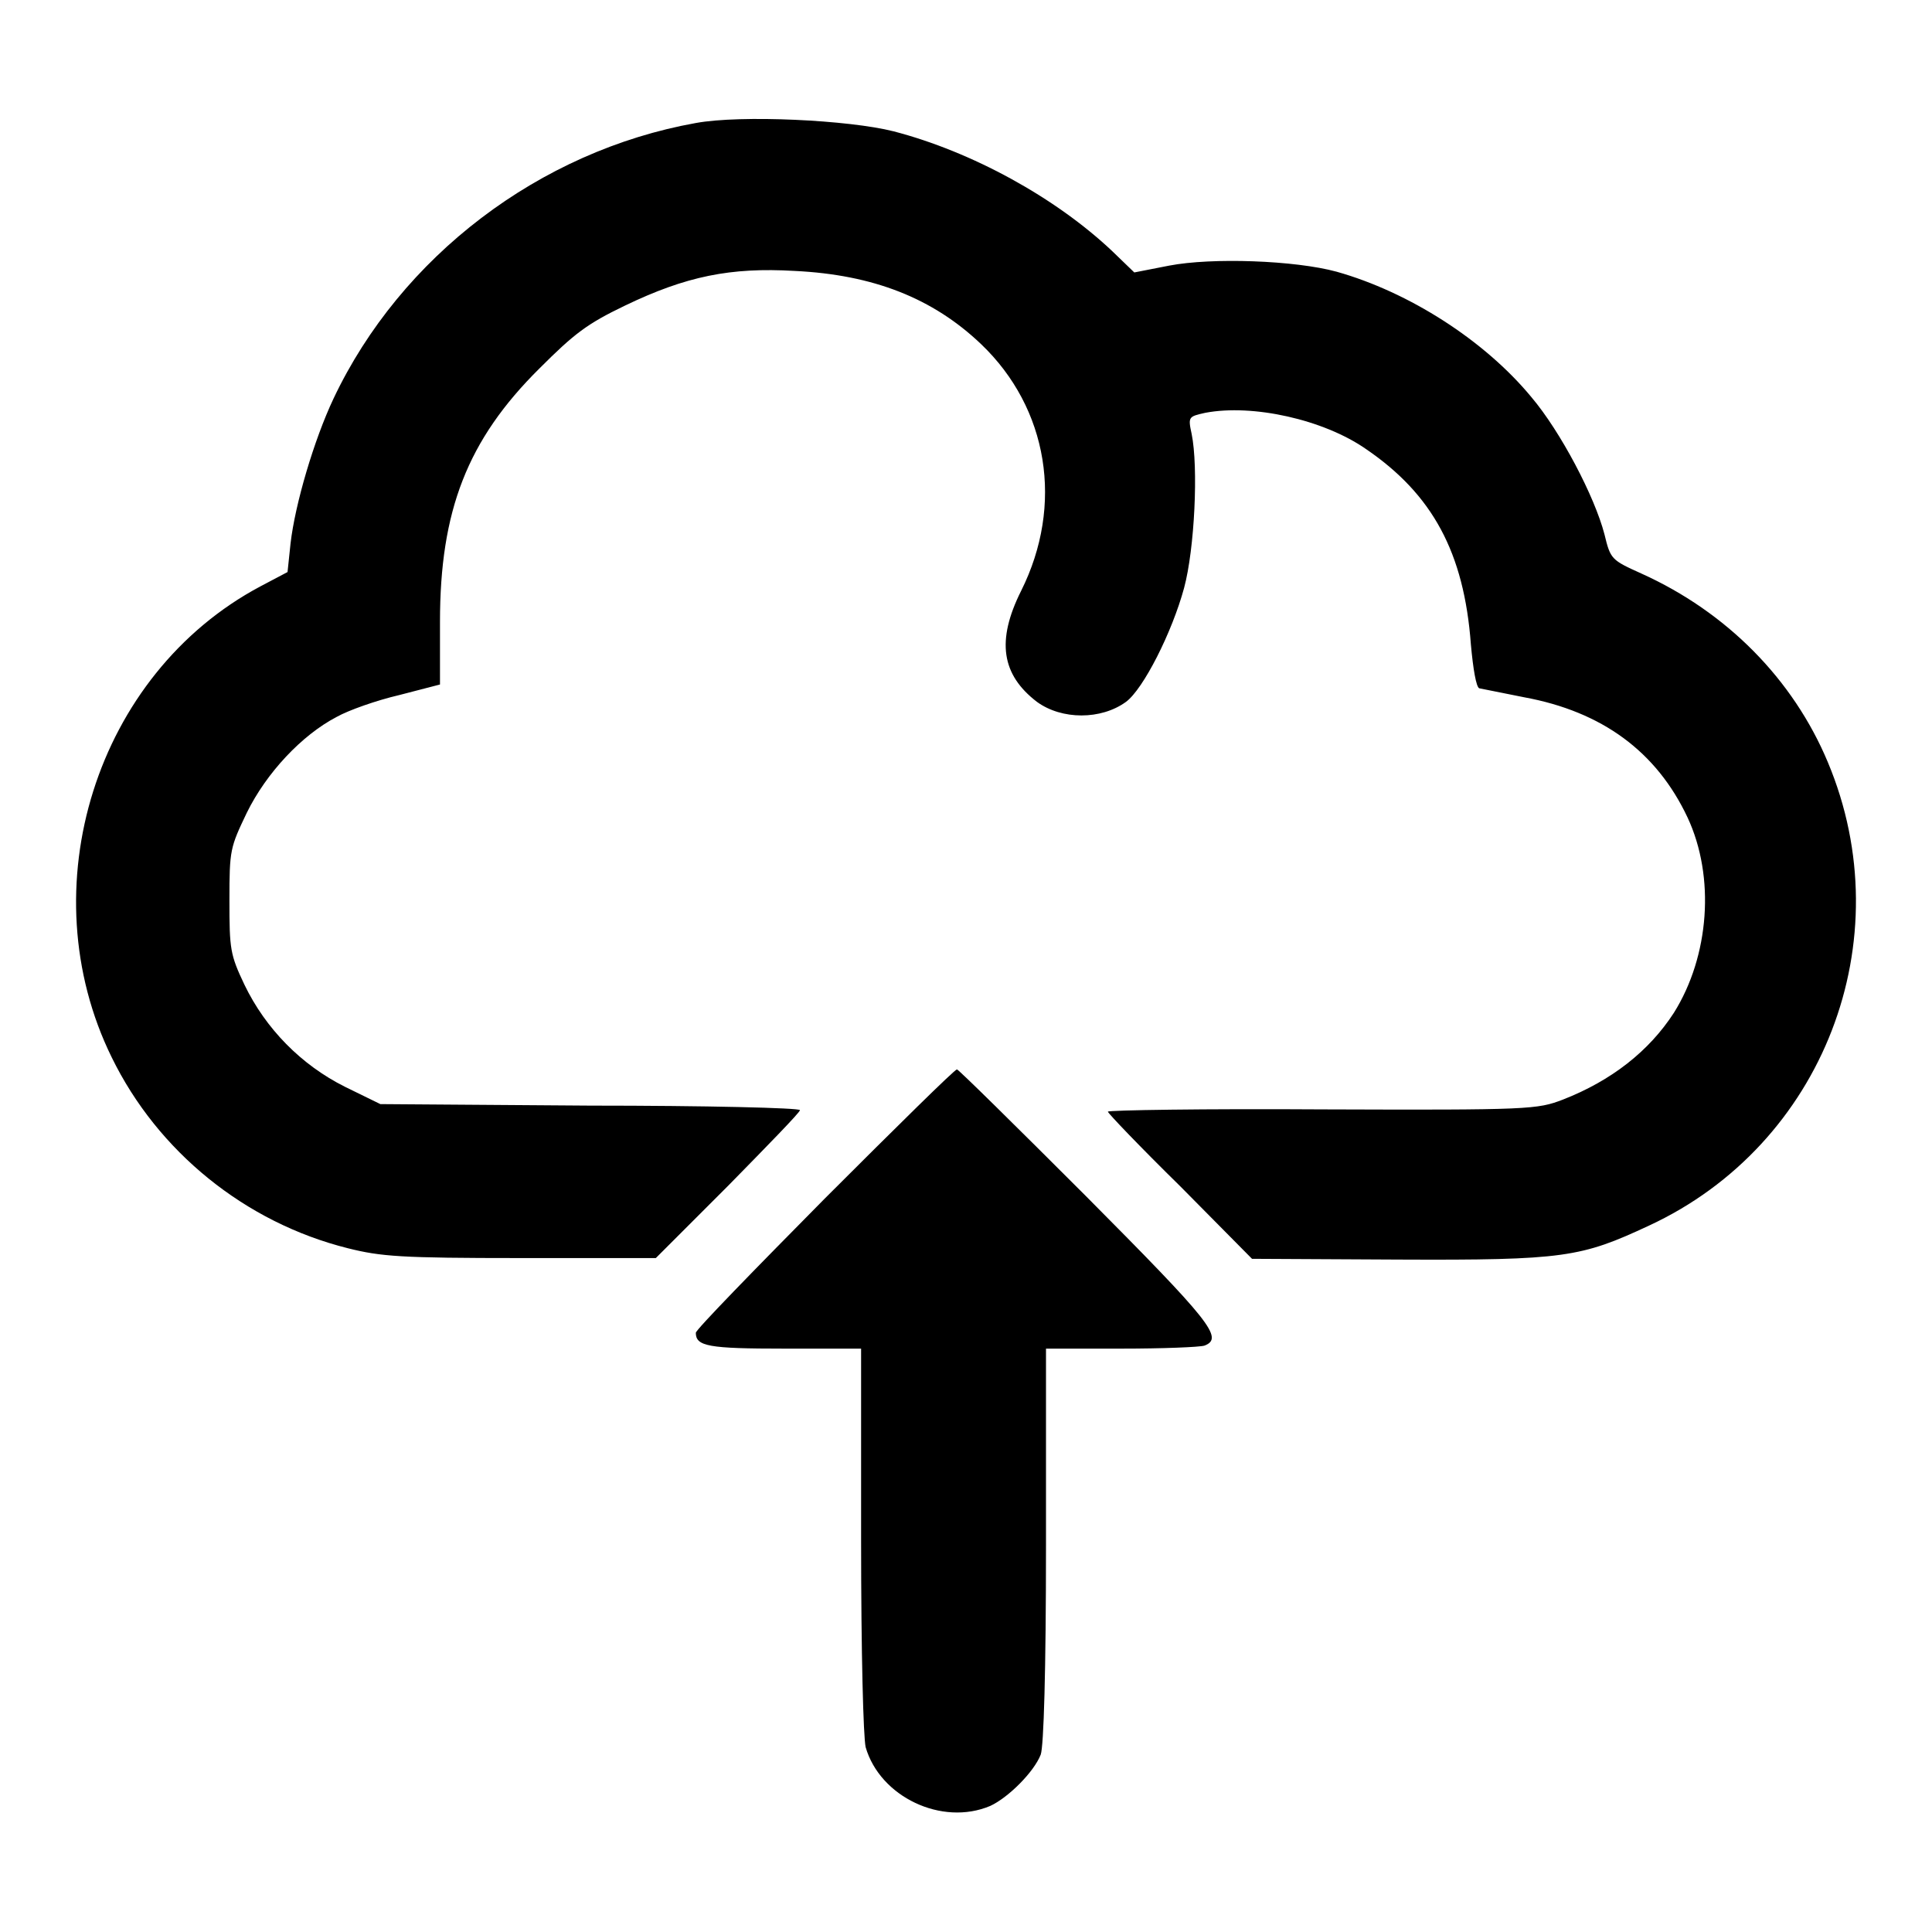<?xml version="1.0" encoding="utf-8"?>
<!-- Svg Vector Icons : http://www.onlinewebfonts.com/icon -->
<!DOCTYPE svg PUBLIC "-//W3C//DTD SVG 1.1//EN" "http://www.w3.org/Graphics/SVG/1.1/DTD/svg11.dtd">
<svg version="1.1" xmlns="http://www.w3.org/2000/svg" xmlns:xlink="http://www.w3.org/1999/xlink" x="0px" y="0px" viewBox="0 0 256 256" enable-background="new 0 0 256 256" xml:space="preserve">
<g><g><g><path fill="#000000" d="M92.2,16.3C71.5,20,53.1,34,44.2,52.8c-2.6,5.5-5.1,14-5.7,19.2l-0.4,3.8l-3.6,1.9c-21.8,11.6-30.7,40-19.7,62.4c6.1,12.5,17.7,21.9,31.3,25.3c4.4,1.1,7,1.3,22.9,1.3h17.9l9.6-9.6c5.2-5.3,9.5-9.7,9.5-10c0-0.3-12.5-0.6-27.8-0.6l-27.8-0.2l-4.7-2.3c-5.8-2.9-10.5-7.7-13.3-13.5c-1.9-4-2-4.7-2-11.2c0-6.7,0.1-7,2.3-11.6c2.6-5.3,7.3-10.3,11.9-12.7c1.6-0.9,5.3-2.2,8.3-2.9l5.4-1.4v-8.3c0-14.7,3.6-24.1,13.2-33.6c4.6-4.6,6.3-5.9,11.3-8.3c8.1-3.9,14-5.1,22.5-4.6c10.4,0.5,18.3,3.6,24.7,9.7c8.9,8.5,11,21.3,5.3,32.7c-3.3,6.6-2.6,11.1,2.1,14.7c3.3,2.4,8.5,2.4,11.8,0c2.3-1.7,6.1-9.2,7.7-15.1c1.4-5.2,1.9-16,1-20.4c-0.5-2.3-0.4-2.3,1.8-2.8c6.3-1.2,15.7,0.9,21.3,4.8c8.8,6,13,13.7,13.9,25.9c0.3,3.3,0.7,5.6,1.1,5.8c0.4,0.1,3.1,0.6,6,1.2c10.3,1.9,17.5,7.2,21.6,15.9c3.7,7.9,2.9,18.4-1.8,25.9c-3.3,5.1-8.3,9-14.7,11.5c-3.4,1.3-4.3,1.4-31.9,1.3c-15.6-0.1-28.4,0.1-28.4,0.3c0,0.2,4.3,4.7,9.6,9.9l9.5,9.6l19.4,0.1c22,0.1,24.2-0.3,33.2-4.5c23.1-10.7,33.6-37.8,23.7-61.4c-4.6-11-13.4-19.9-24.7-25c-4-1.8-4.1-1.9-4.9-5.2c-1.3-5-5.8-13.6-9.7-18.2c-6.2-7.5-16.2-13.9-25.8-16.6c-5.5-1.5-16.5-1.9-22.2-0.8l-4.6,0.9l-2.9-2.8c-7.5-7.1-18.6-13.2-29-15.9C112.5,15.9,98.2,15.2,92.2,16.3z"/><path fill="#000000" d="M109.3,158.8c-9.3,9.4-17.1,17.4-17.1,17.8c0,1.8,1.7,2.1,11.7,2.1h10.2v25.2c0,15.5,0.3,26.2,0.6,27.6c1.9,6.6,10.1,10.5,16.5,7.8c2.4-1.1,5.8-4.5,6.7-6.8c0.4-1.1,0.7-11,0.7-27.8v-26h10c5.5,0,10.4-0.2,11-0.4c2.6-1,0.8-3.2-15.7-19.8c-9.2-9.2-16.9-16.8-17.1-16.8C126.5,141.7,118.7,149.4,109.3,158.8z"/></g></g></g>
</svg>